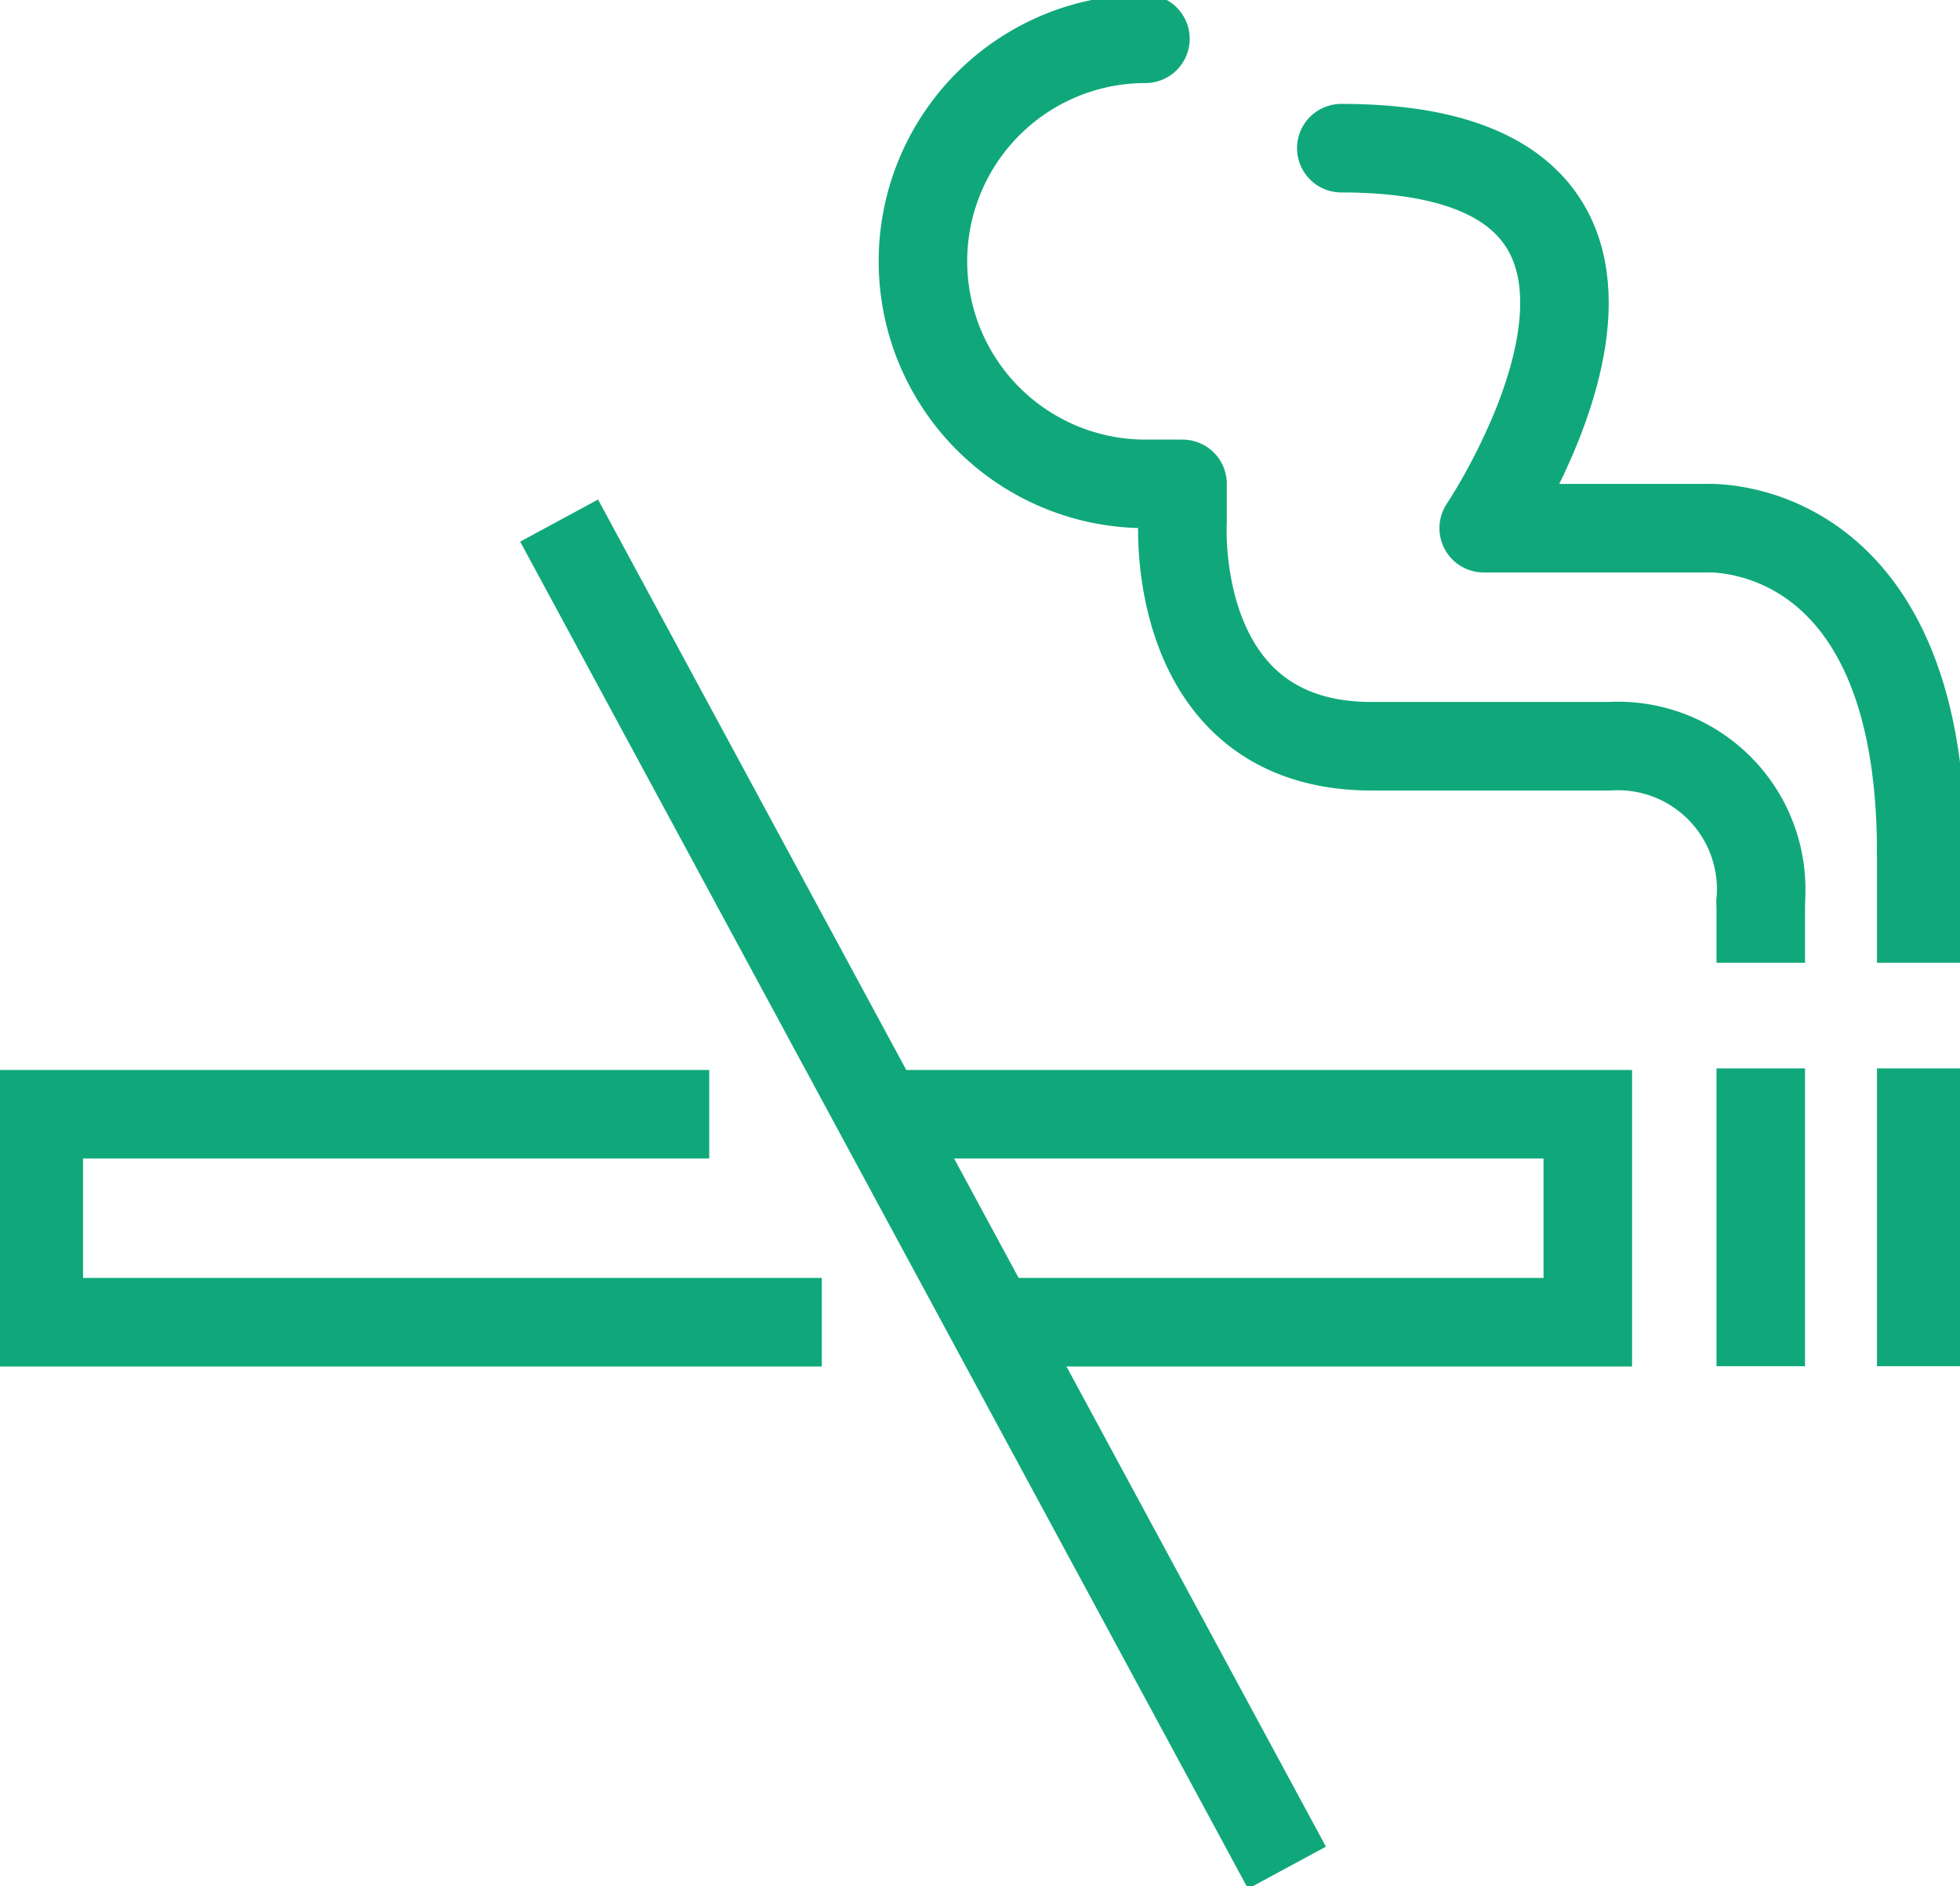 <svg xmlns="http://www.w3.org/2000/svg" xmlns:xlink="http://www.w3.org/1999/xlink" width="33.212" height="31.953" viewBox="0 0 33.212 31.953">
  <defs>
    <clipPath id="clip-path">
      <rect id="Rectangle_1858" data-name="Rectangle 1858" width="33.212" height="31.953" fill="none" stroke="#10a87a" stroke-width="1.5"/>
    </clipPath>
  </defs>
  <g id="Group_458" data-name="Group 458" clip-path="url(#clip-path)">
    <path id="Path_647" data-name="Path 647" d="M122.723,5a3.77,3.77,0,0,0,0,7.54h.629v.65s-.23,3.795,3.207,3.795h4.021a2.427,2.427,0,0,1,2.569,2.62" transform="translate(-103.314 -4.343)" fill="none" stroke="#10a87a" stroke-linecap="round" stroke-linejoin="round" stroke-width="1.5"/>
    <path id="Path_648" data-name="Path 648" d="M182.714,31.021c0-5.726-3.657-5.489-3.657-5.489H175.3s4.33-6.438-2.413-6.438" transform="translate(-150.159 -16.584)" fill="none" stroke="#10a87a" stroke-linecap="round" stroke-linejoin="round" stroke-width="1.5"/>
    <line id="Line_257" data-name="Line 257" y2="1.091" transform="translate(29.836 15.219)" fill="none" stroke="#10a87a" stroke-linejoin="round" stroke-width="1.5"/>
    <line id="Line_258" data-name="Line 258" y1="1.932" transform="translate(32.555 14.378)" fill="none" stroke="#10a87a" stroke-linejoin="round" stroke-width="1.5"/>
    <path id="Path_649" data-name="Path 649" d="M18.268,147.094H5v-3.523H16.361" transform="translate(-4.343 -124.695)" fill="none" stroke="#10a87a" stroke-miterlimit="10" stroke-width="1.5"/>
    <path id="Path_650" data-name="Path 650" d="M113.414,143.571h11.994v3.523H115.32" transform="translate(-98.503 -124.695)" fill="none" stroke="#10a87a" stroke-miterlimit="10" stroke-width="1.5"/>
    <line id="Line_259" data-name="Line 259" y2="3.546" transform="translate(29.836 18.849)" fill="none" stroke="#10a87a" stroke-linecap="square" stroke-linejoin="round" stroke-width="1.5"/>
    <line id="Line_260" data-name="Line 260" y2="3.546" transform="translate(32.555 18.849)" fill="none" stroke="#10a87a" stroke-linecap="square" stroke-linejoin="round" stroke-width="1.5"/>
    <line id="Line_261" data-name="Line 261" x1="12.334" y1="22.821" transform="translate(9.474 8.819)" fill="none" stroke="#10a87a" stroke-miterlimit="10" stroke-width="1.5"/>
  </g>
</svg>
